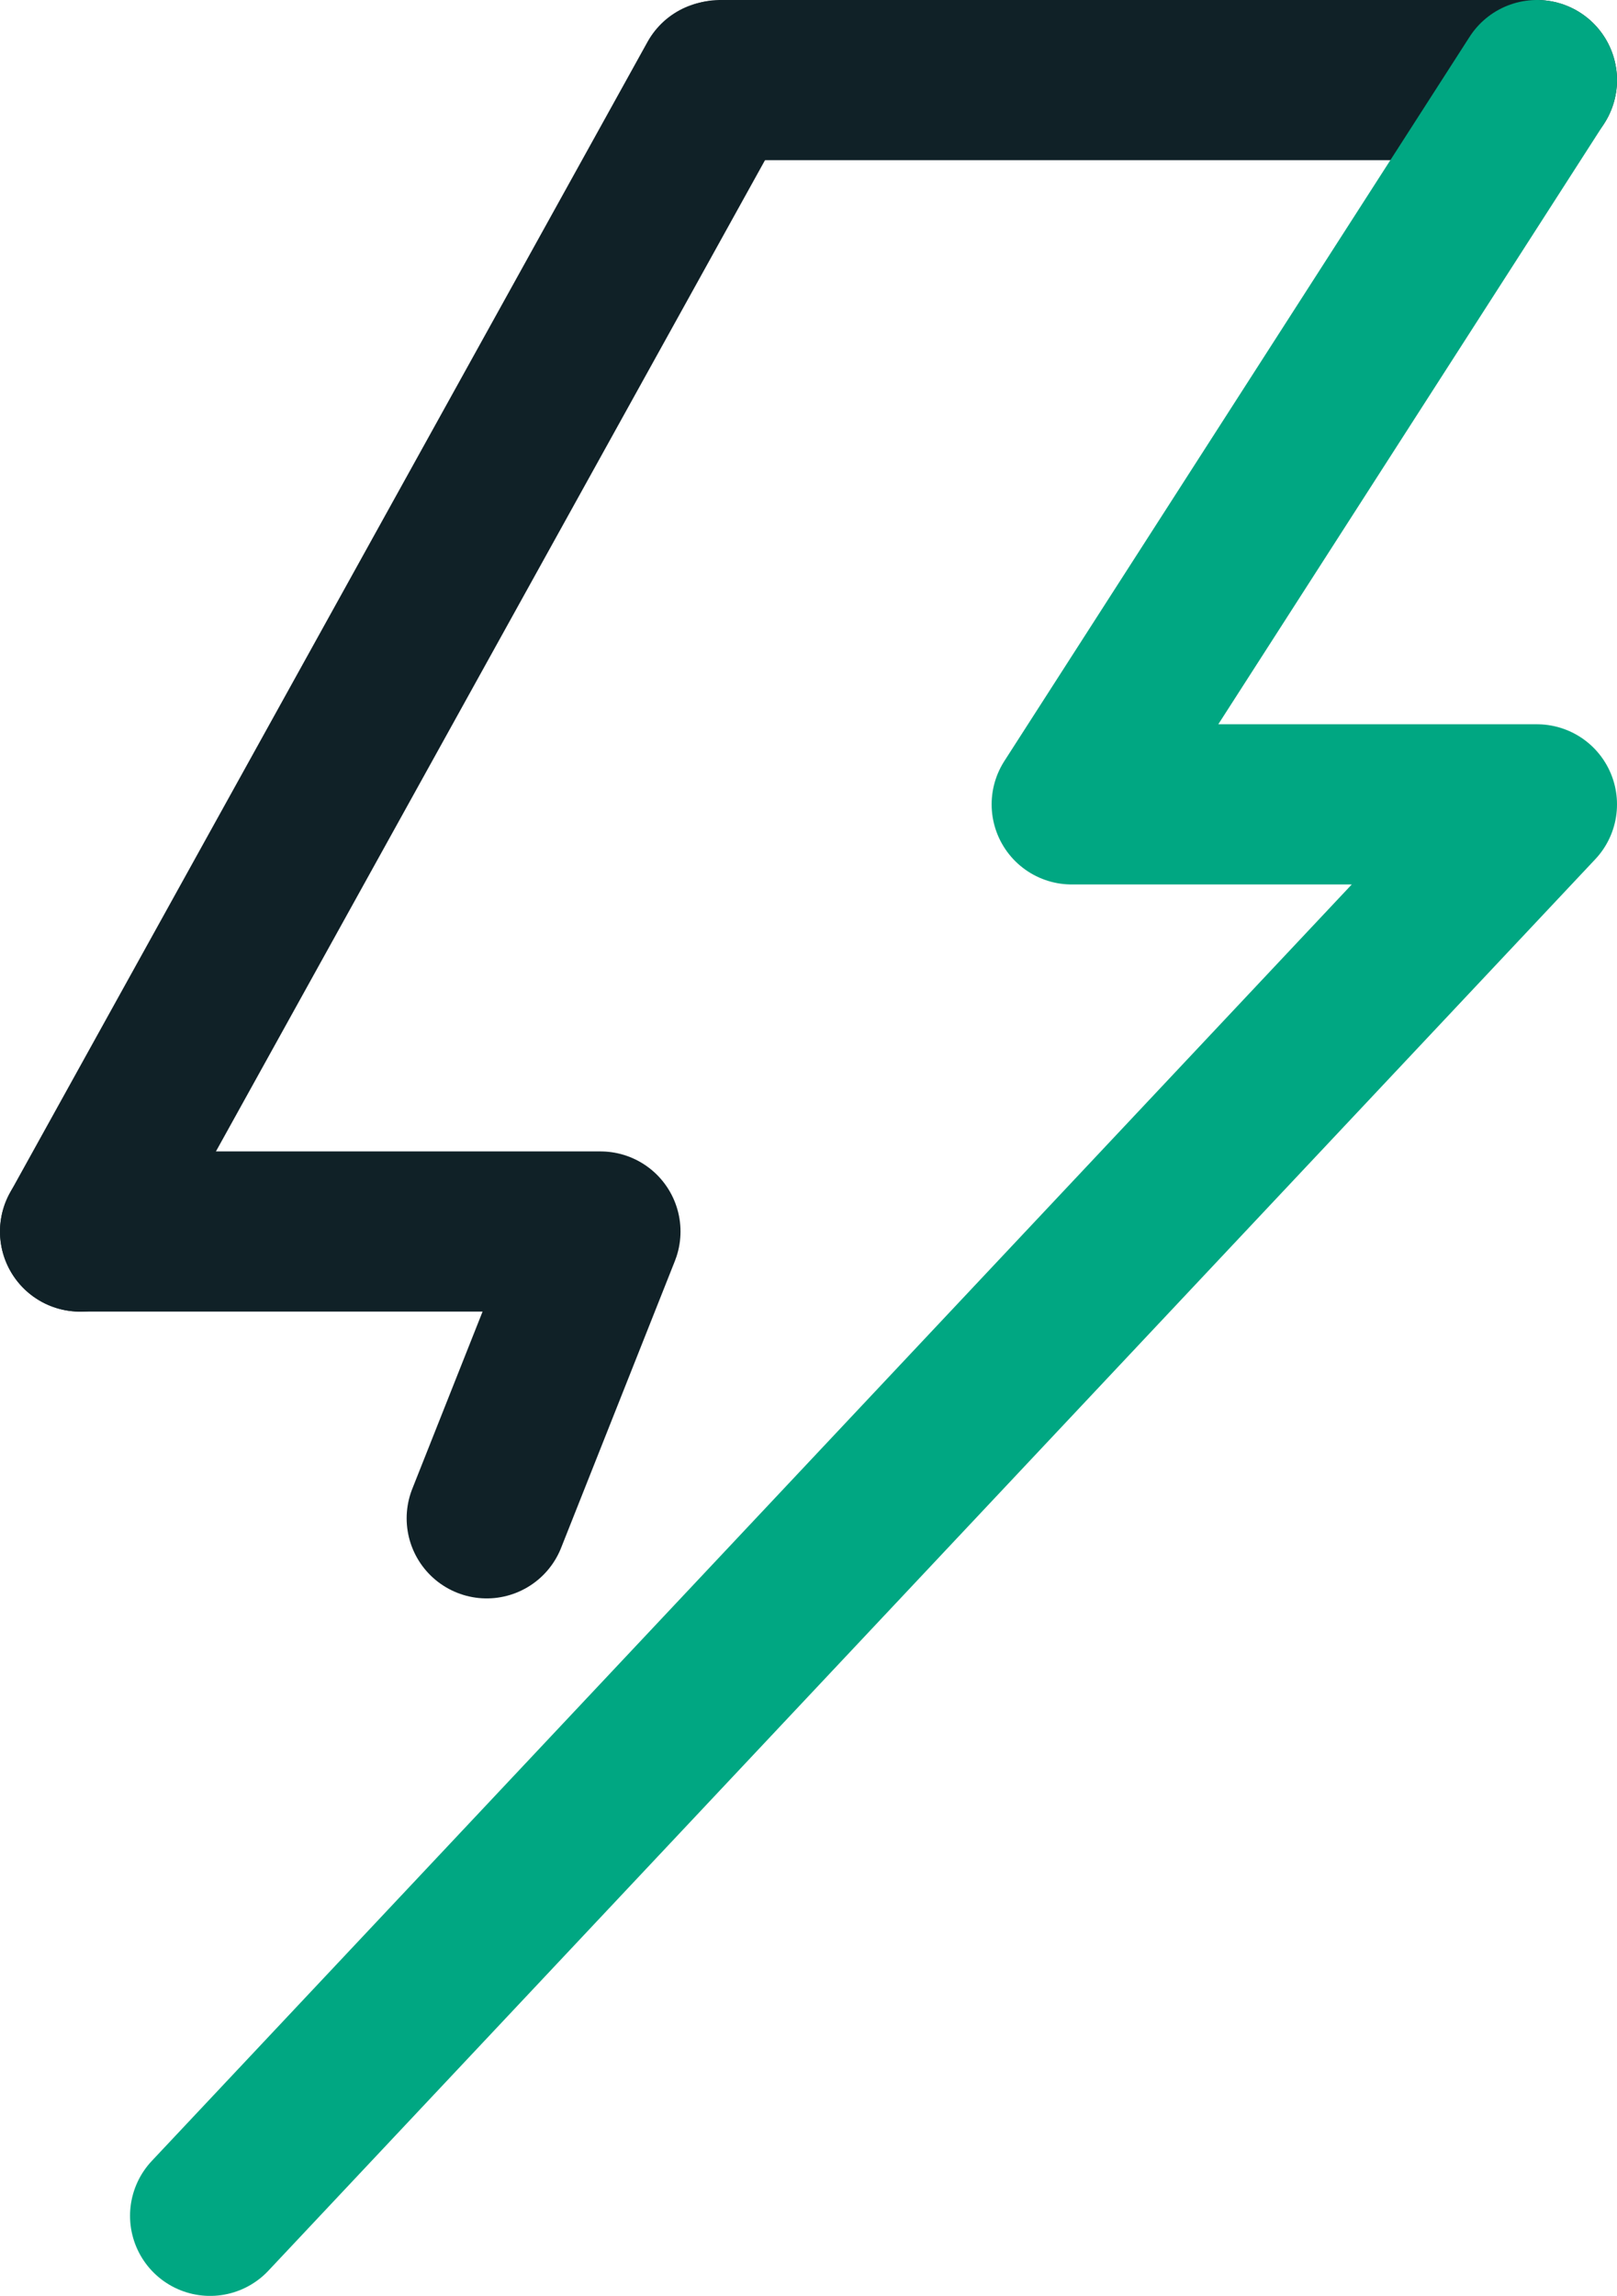 <svg xmlns="http://www.w3.org/2000/svg" viewBox="0 0 181.8 258"><defs><style>.icon-power-generation-a,.icon-power-generation-b{fill:none;stroke-linecap:round;stroke-linejoin:round;stroke-width:18px;}.icon-power-generation-a{stroke:#102127;}.icon-power-generation-b{stroke:#00a782;}</style></defs><g id="Layer_2" data-name="Layer 2"><g id="Layer_1-2" data-name="Layer 1"><g id="Icon_PowerGeneration" data-name="Icon PowerGeneration"><line id="Line_10-2" data-name="Line 10-2" class="icon-power-generation-a" x1="80.98" y1="9" x2="172.8" y2="9"/><line id="Line_11-2" data-name="Line 11-2" class="icon-power-generation-a" x1="9" y1="138.39" x2="80.67" y2="9.07"/><path id="Path_93-2" data-name="Path 93-2" class="icon-power-generation-a" d="M9,138.39H67.51L54.72,170.62"/><path id="Path_94-2" data-name="Path 94-2" class="icon-power-generation-b" d="M172.8,9,120.49,90.39H172.8L23.62,249"/></g></g></g></svg>